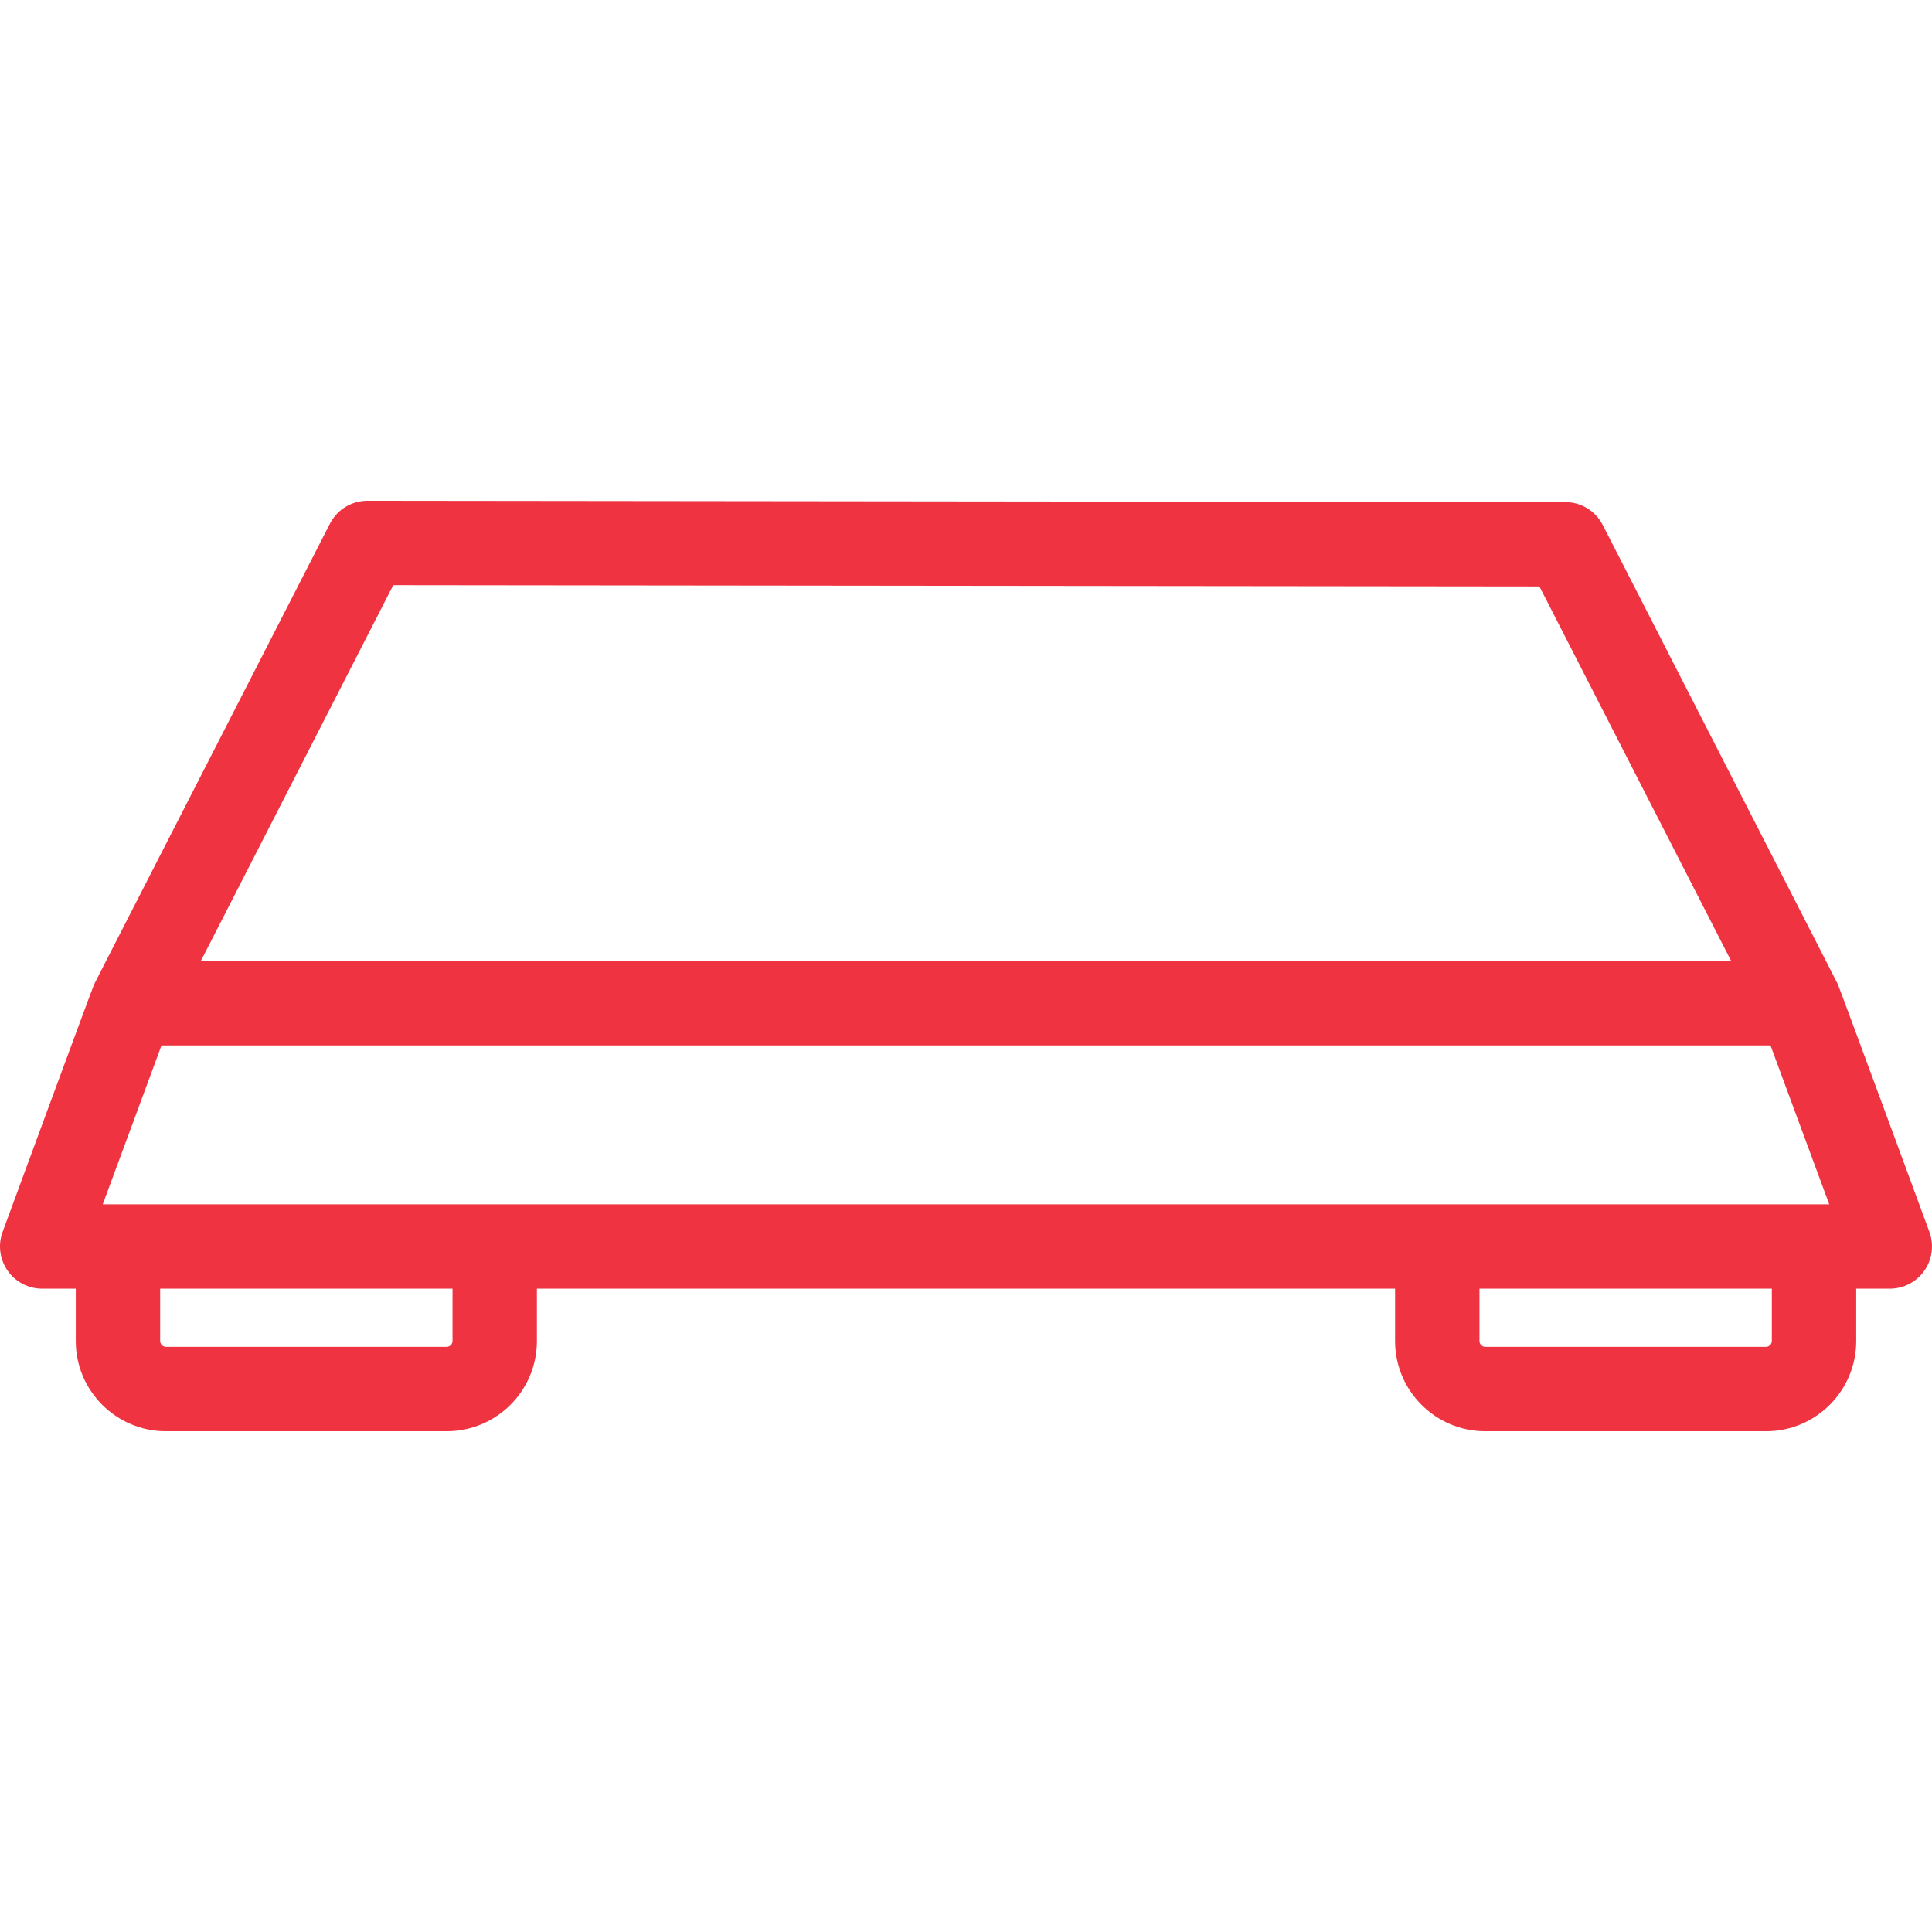 <!-- icon666.com - MILLIONS OF FREE VECTOR ICONS --><svg version="1.1" id="Capa_1" xmlns="http://www.w3.org/2000/svg" xmlns:xlink="http://www.w3.org/1999/xlink" x="0px" y="0px" viewBox="0 0 435.048 435.048" style="enable-background:new 0 0 435.048 435.048;" xml:space="preserve"><path id="XMLID_733_" d="M434.459,277.392c0,0-20.282-55.121-20.632-55.804l-52.91-103.356c-1.623-3.171-4.884-5.167-8.445-5.171 l-269.717-0.3c-0.004,0-0.007,0-0.011,0c-3.565,0-6.831,1.997-8.456,5.171L21.224,221.589c-0.348,0.678-20.635,55.804-20.635,55.804 c-1.077,2.915-0.661,6.173,1.115,8.724c1.776,2.55,4.688,4.07,7.796,4.07h7.563v11.799c0,11.194,9.106,20.302,20.3,20.302h63.233 c11.194,0,20.302-9.107,20.302-20.302v-11.799h193.248v11.799c0,11.194,9.107,20.302,20.302,20.302h63.235 c11.193,0,20.3-9.107,20.3-20.302v-11.799h7.564c3.107,0,6.02-1.521,7.796-4.07C435.12,283.565,435.536,280.307,434.459,277.392z M88.55,131.768l258.099,0.286l43.187,84.363H45.216L88.55,131.768z M101.899,301.985c0,0.693-0.608,1.302-1.302,1.302H37.364 c-0.692,0-1.3-0.608-1.3-1.302v-11.799h65.835V301.985z M398.984,301.985c0,0.693-0.607,1.302-1.3,1.302h-63.235 c-0.693,0-1.302-0.608-1.302-1.302v-11.799h65.837V301.985z M23.14,271.186l13.222-35.769h362.326l13.221,35.769H23.14z" fill="#000000" style="fill: rgb(239, 51, 64);"></path></svg>